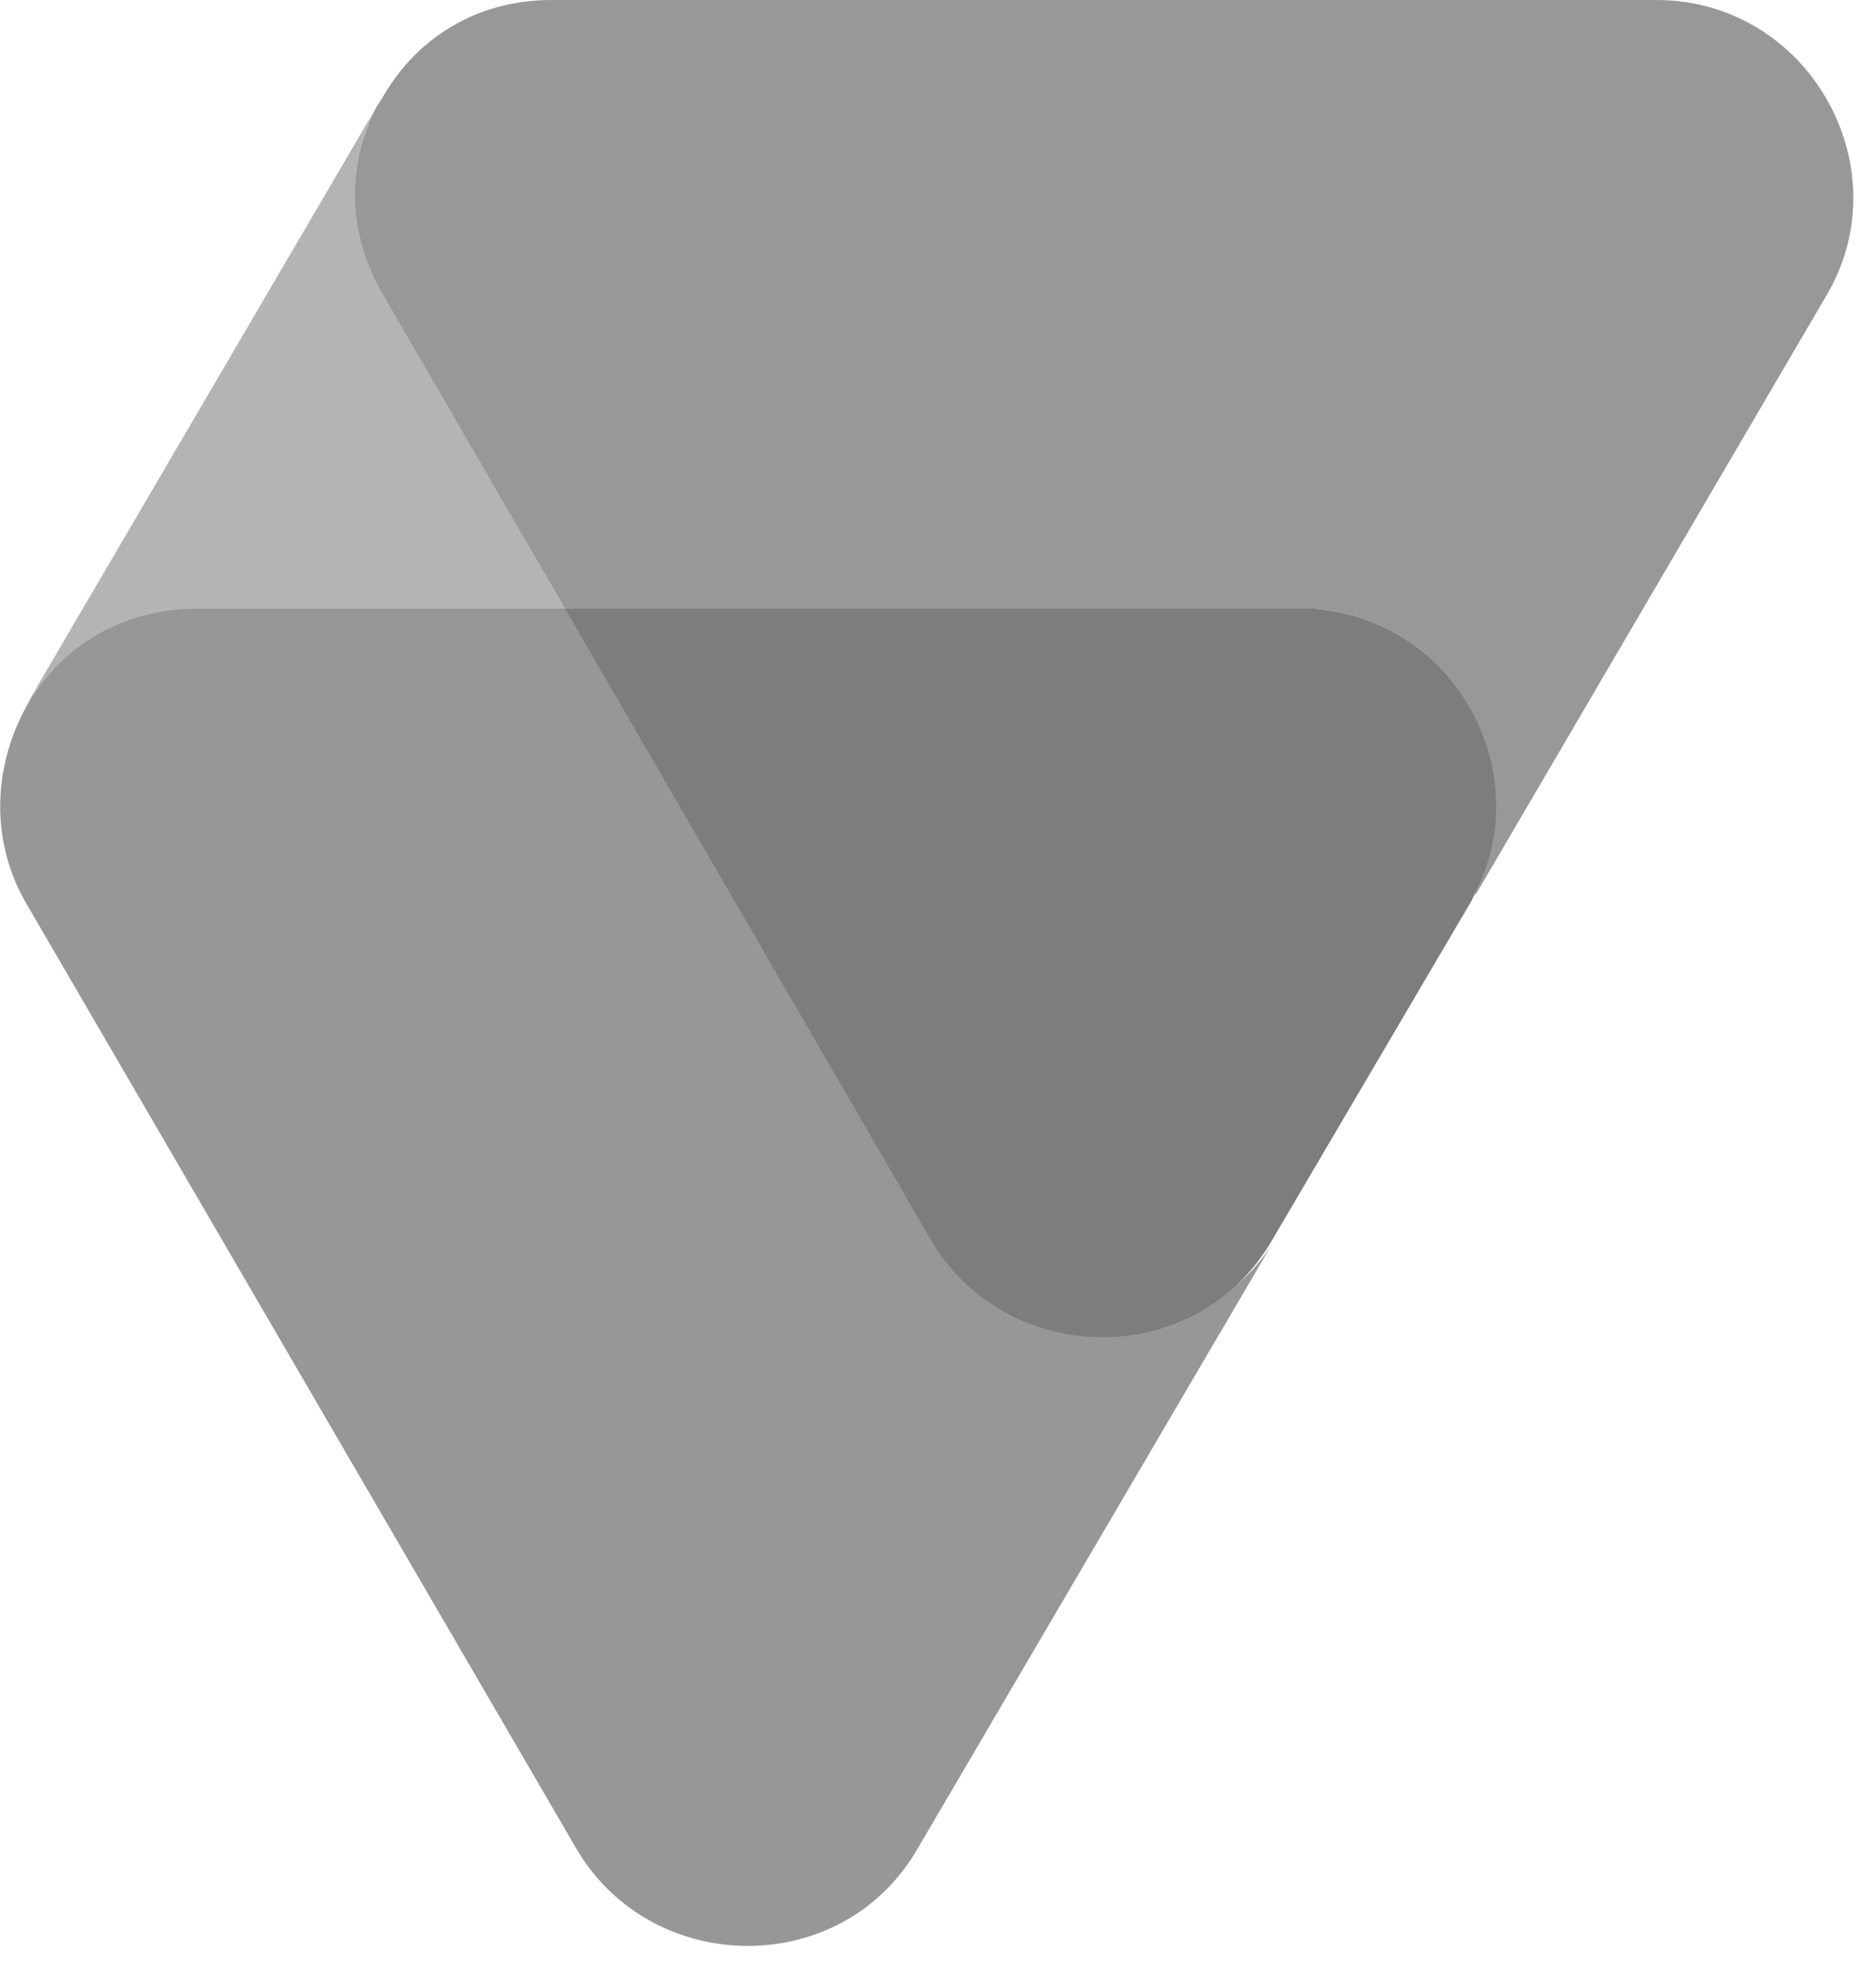 <svg width="82" height="86" viewBox="0 0 82 86" fill="none" xmlns="http://www.w3.org/2000/svg">
<path d="M55.7 54.2L40.1 80.8C36.8 86.5 28.5 86.4 25.2 80.8L1.1 39.4C-0.6 36.4 -0.2 32.9 1.5 30.3C3 28.1 5.4 26.4 8.5 26.4H25.1L41.2 54.2C43.1 57.4 46.1 58.6 49.3 58.2C51.8 57.8 54.3 56.6 55.7 54.2Z" fill="#979797"/>
<path d="M64.5 39L64.3 39.4L55.6 54.2C52.3 59.9 44 59.8 40.7 54.2L24.7 26.6H56.8C57 26.6 57.3 26.6 57.5 26.6C63.5 27.1 67.3 33.6 64.5 39Z" fill="#7D7D7D"/>
<path d="M79.9 12.8L64.5 39.1V39C67.2 33.6 63.5 27.1 57.5 26.6C57.3 26.6 57.1 26.6 56.8 26.6H24.7L16.6 12.8C15.1 10 15.2 7 16.5 4.6C16.6 4.5 16.6 4.4 16.7 4.3C18.1 1.8 20.7 0 24.1 0H72.4C79 0 83.1 7.2 79.9 12.8Z" fill="#989898"/>
<path d="M16.7 12.8C15.1 10 15.2 7 16.5 4.6L1.1 30.9C1.2 30.7 1.4 30.5 1.5 30.3C3 28.1 5.5 26.6 8.6 26.6H24.7L16.7 12.8Z" fill="#B5B4B4"/>
</svg>
